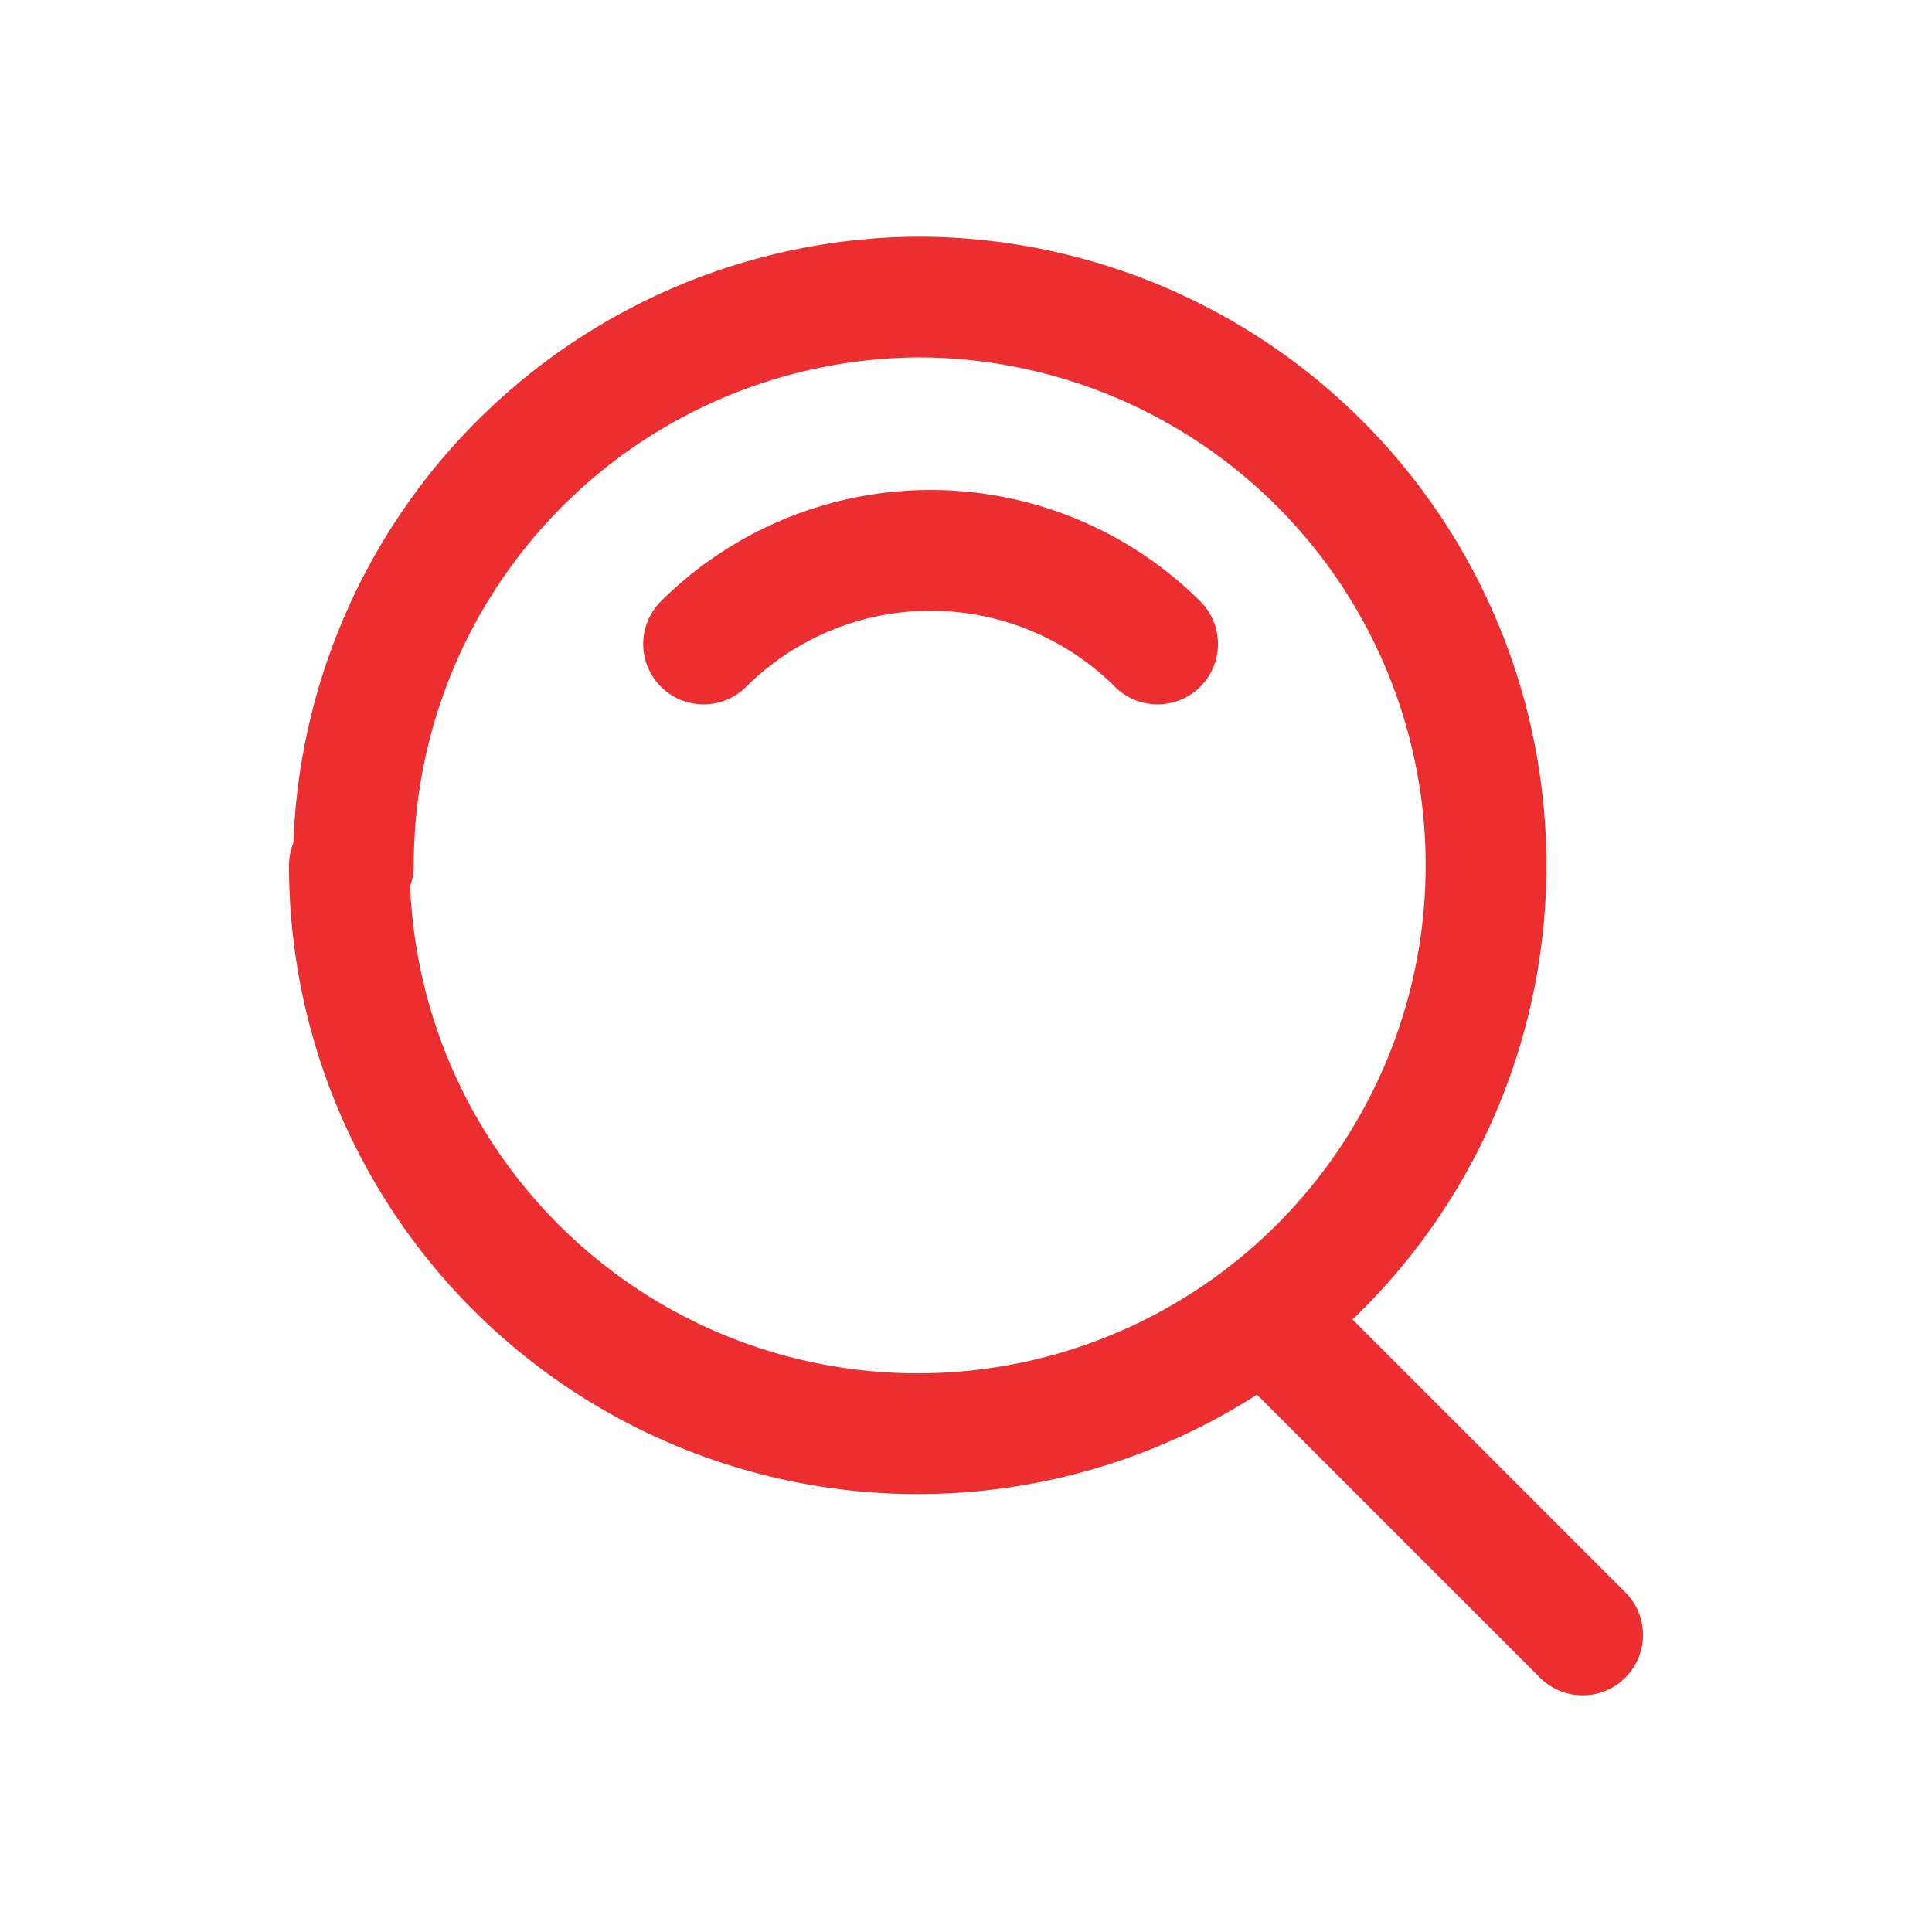 <svg id="Layer_1" data-name="Layer 1" xmlns="http://www.w3.org/2000/svg" viewBox="0 0 24 24"><defs><style>.cls-1{fill:none;stroke:#ec2e30;stroke-linecap:round;stroke-linejoin:round;stroke-width:1.5px;}</style></defs><g id="search-magnifying-glass"><g id="Group_65" data-name="Group 65"><path id="Path_583" data-name="Path 583" class="cls-1" d="M4.34,10.75a7.06,7.06,0,1,0,7.05-7.06,7.06,7.06,0,0,0-7,7.06Z"/><path id="Path_584" data-name="Path 584" class="cls-1" d="M8.74,8h0a4,4,0,0,1,5.64,0h0"/><path id="Path_585" data-name="Path 585" class="cls-1" d="M19.66,20.31l-3.95-3.95"/></g></g></svg>